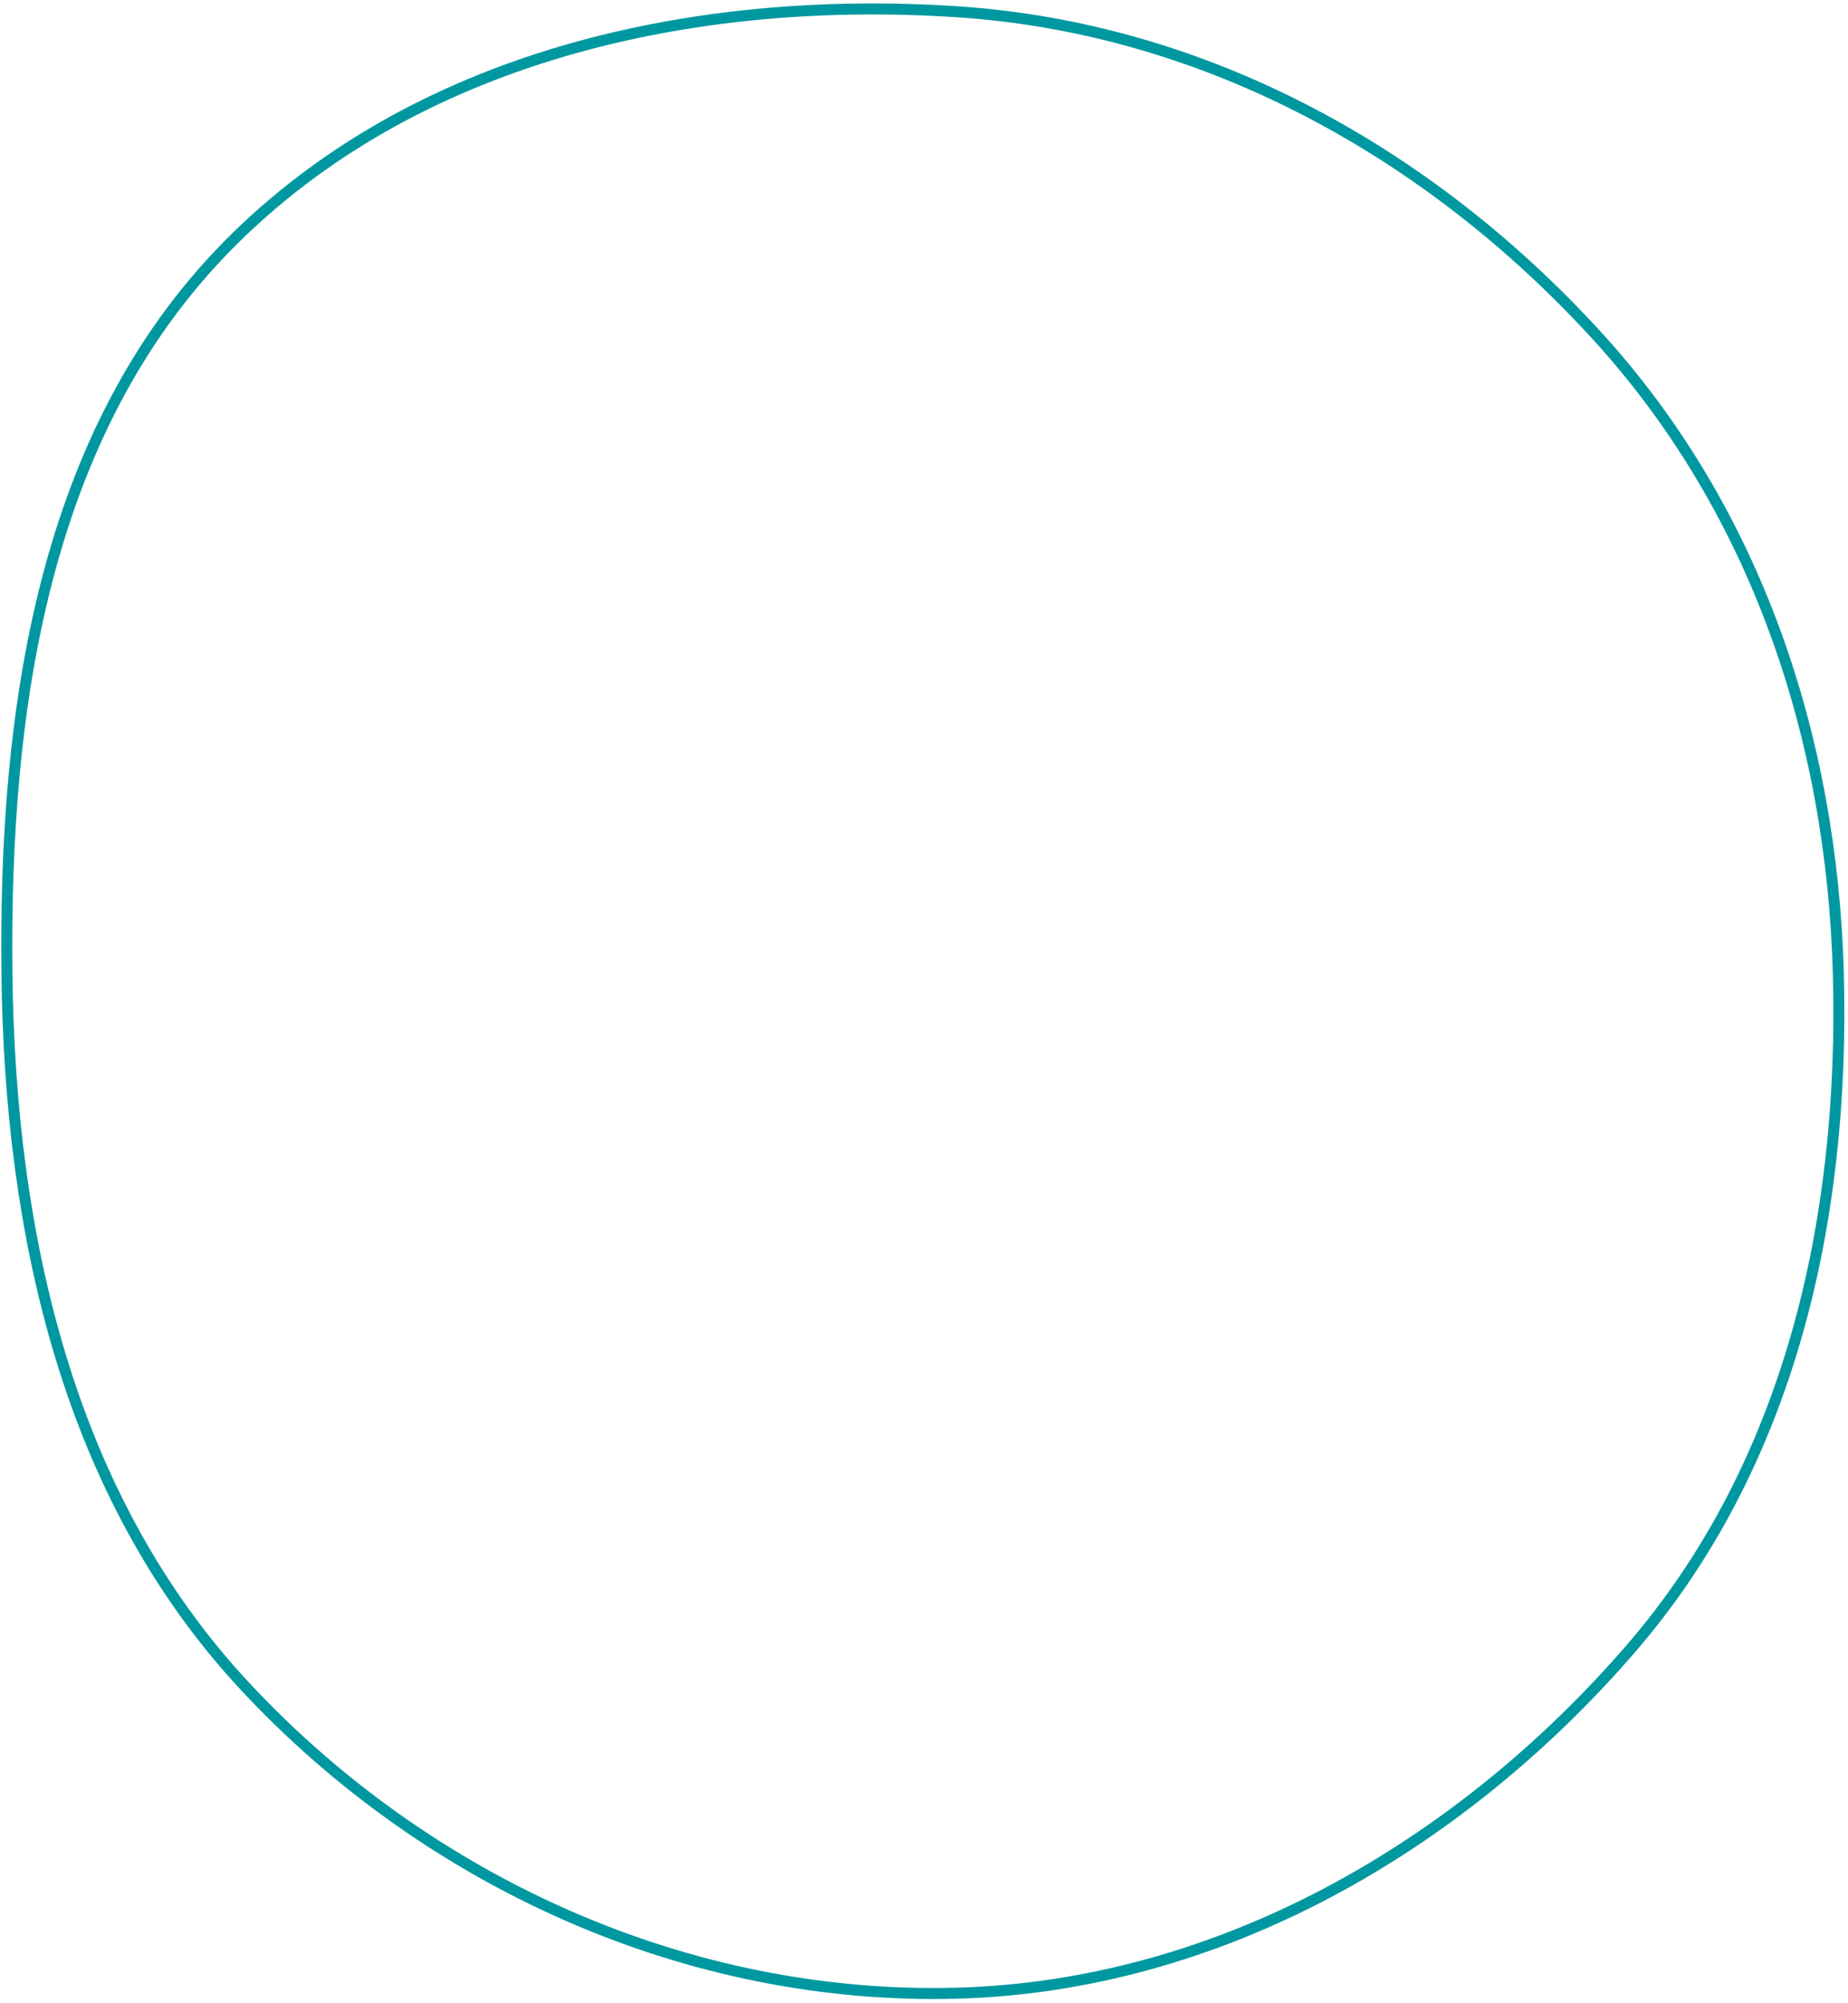 <svg width="336" height="364" viewBox="0 0 336 364" fill="none" xmlns="http://www.w3.org/2000/svg">
<path fill-rule="evenodd" clip-rule="evenodd" d="M290.224 60.858C319.322 92.624 333.119 134.054 334.248 177.114C335.413 221.519 325.56 266.029 296.484 299.606C265.284 335.635 221.642 360.871 173.995 362.171C125.202 363.503 77.908 342.168 44.602 306.48C12.338 271.909 1.83 224.368 1.262 177.088C0.686 129.105 7.747 78.724 41.455 44.576C75.326 10.263 125.85 -1.016 173.966 2.133C219.001 5.08 259.738 27.575 290.224 60.858Z" stroke="#0098A0" stroke-width="2"/>
</svg>
